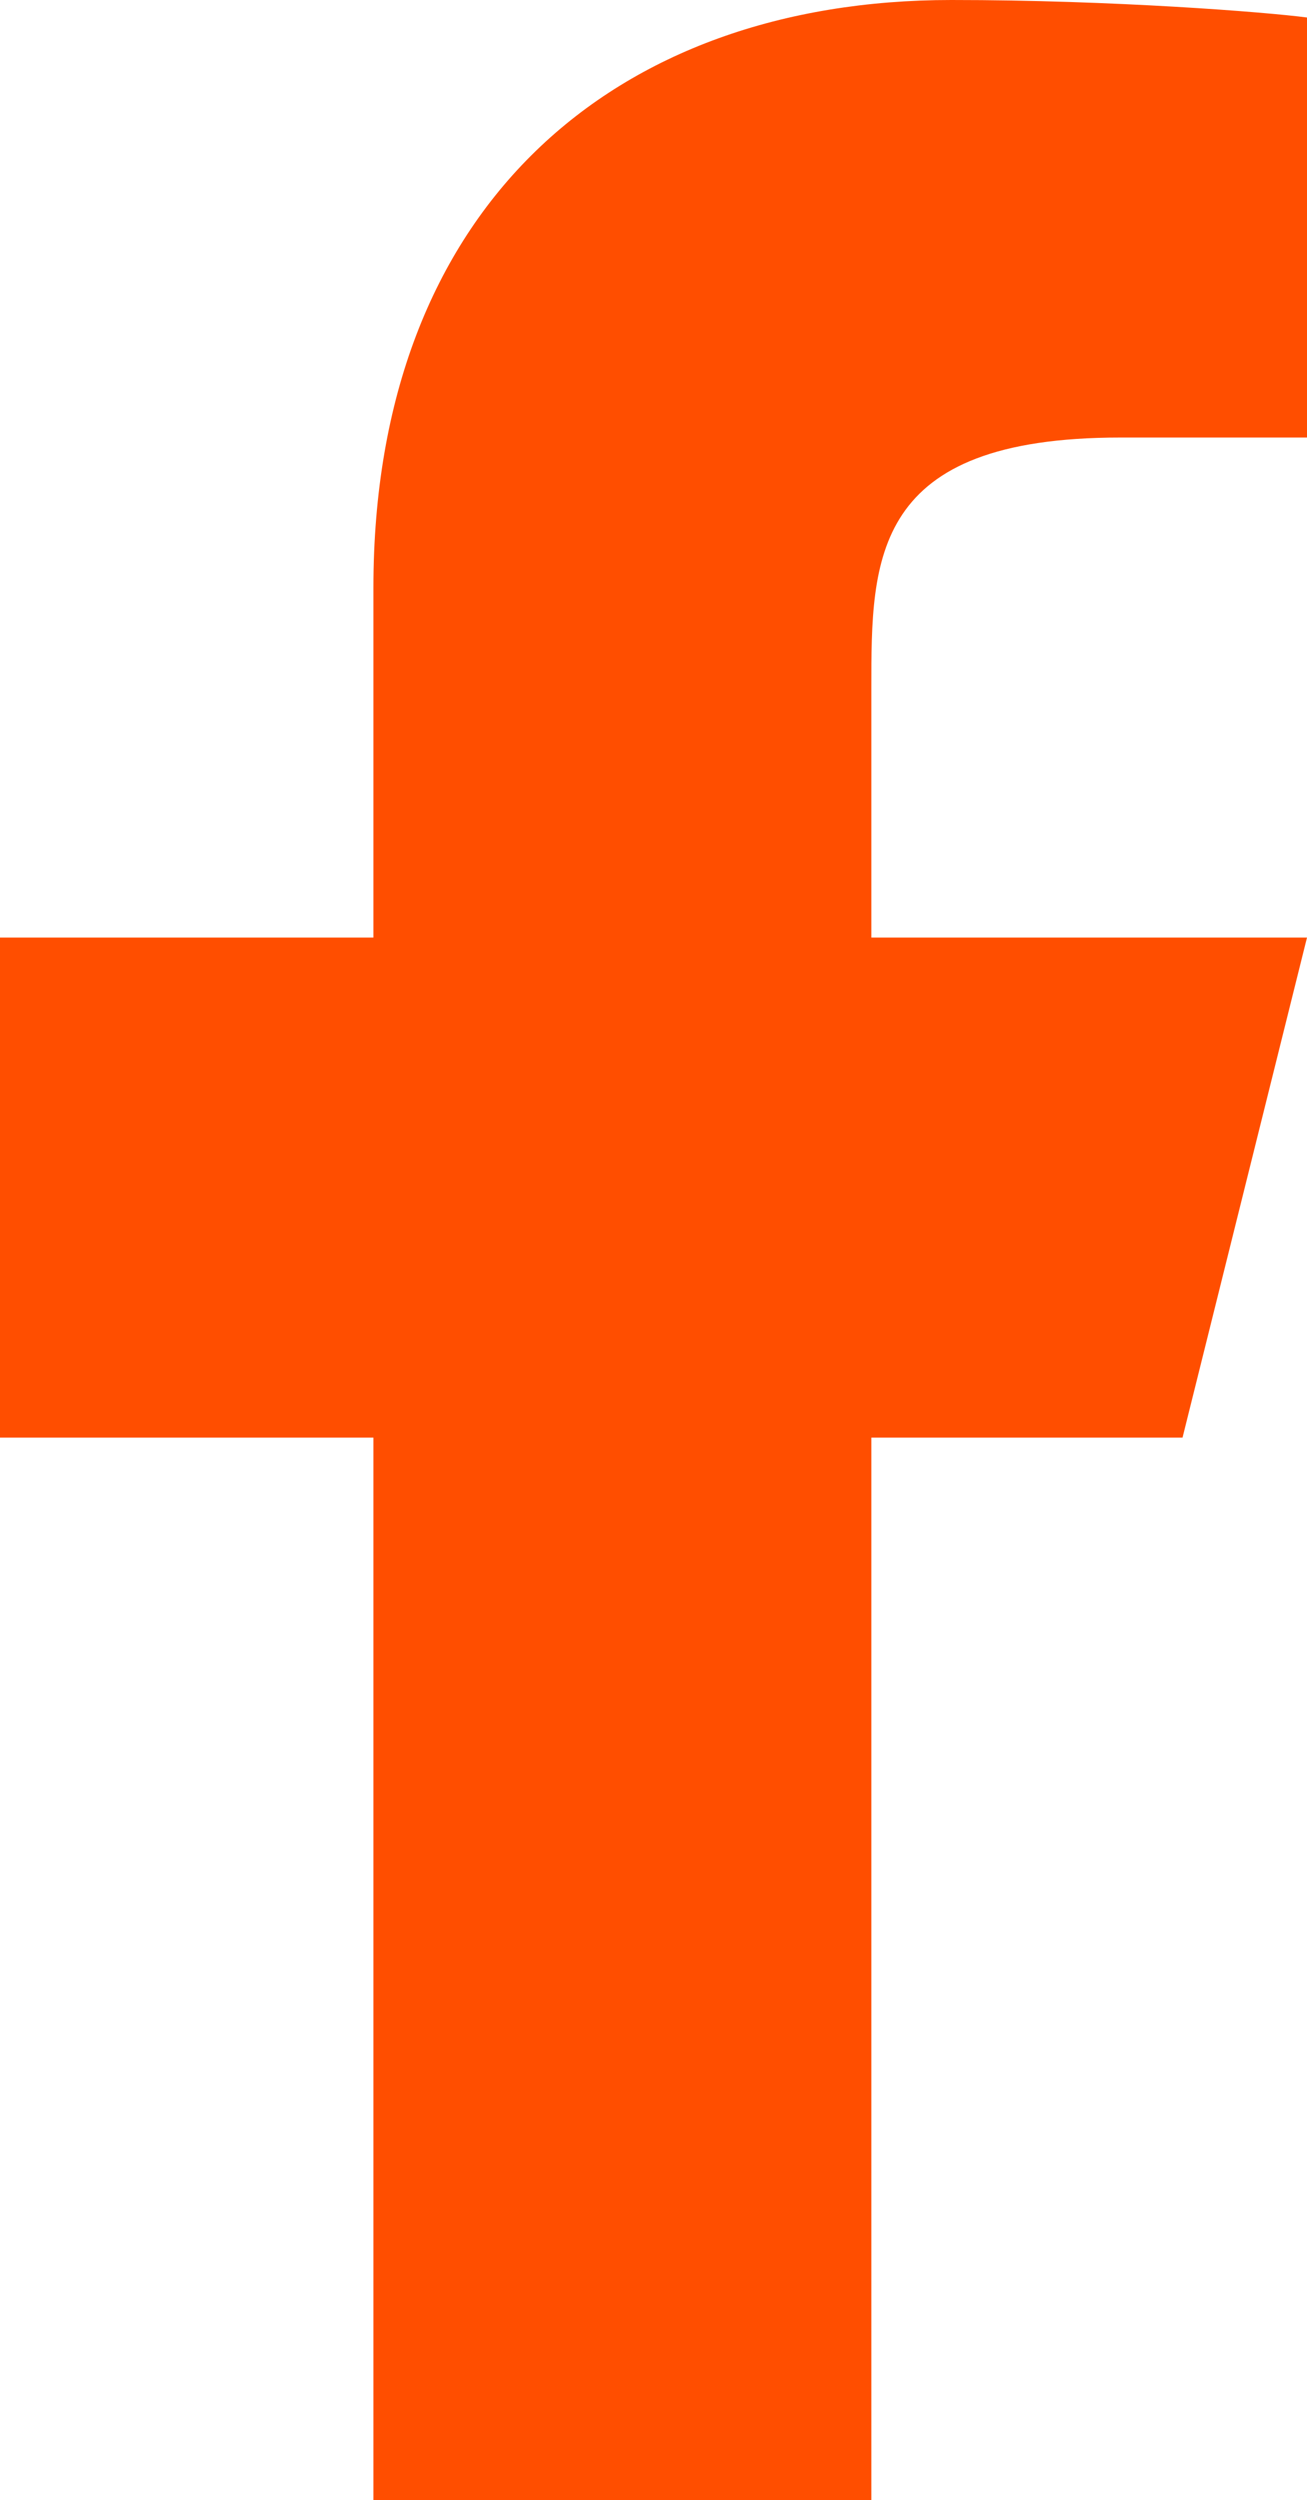 <?xml version="1.0" encoding="UTF-8"?>
<svg xmlns="http://www.w3.org/2000/svg" width="34" height="65" viewBox="0 0 34 65" fill="none">
  <path d="M22.667 37.375H30.762L34 24.375H22.667V17.875C22.667 14.527 22.667 11.375 29.143 11.375H34V0.455C32.944 0.315 28.958 0 24.749 0C15.957 0 9.714 5.385 9.714 15.275V24.375H0V37.375H9.714V65H22.667V37.375Z" fill="#FF4E00"></path>
</svg>
